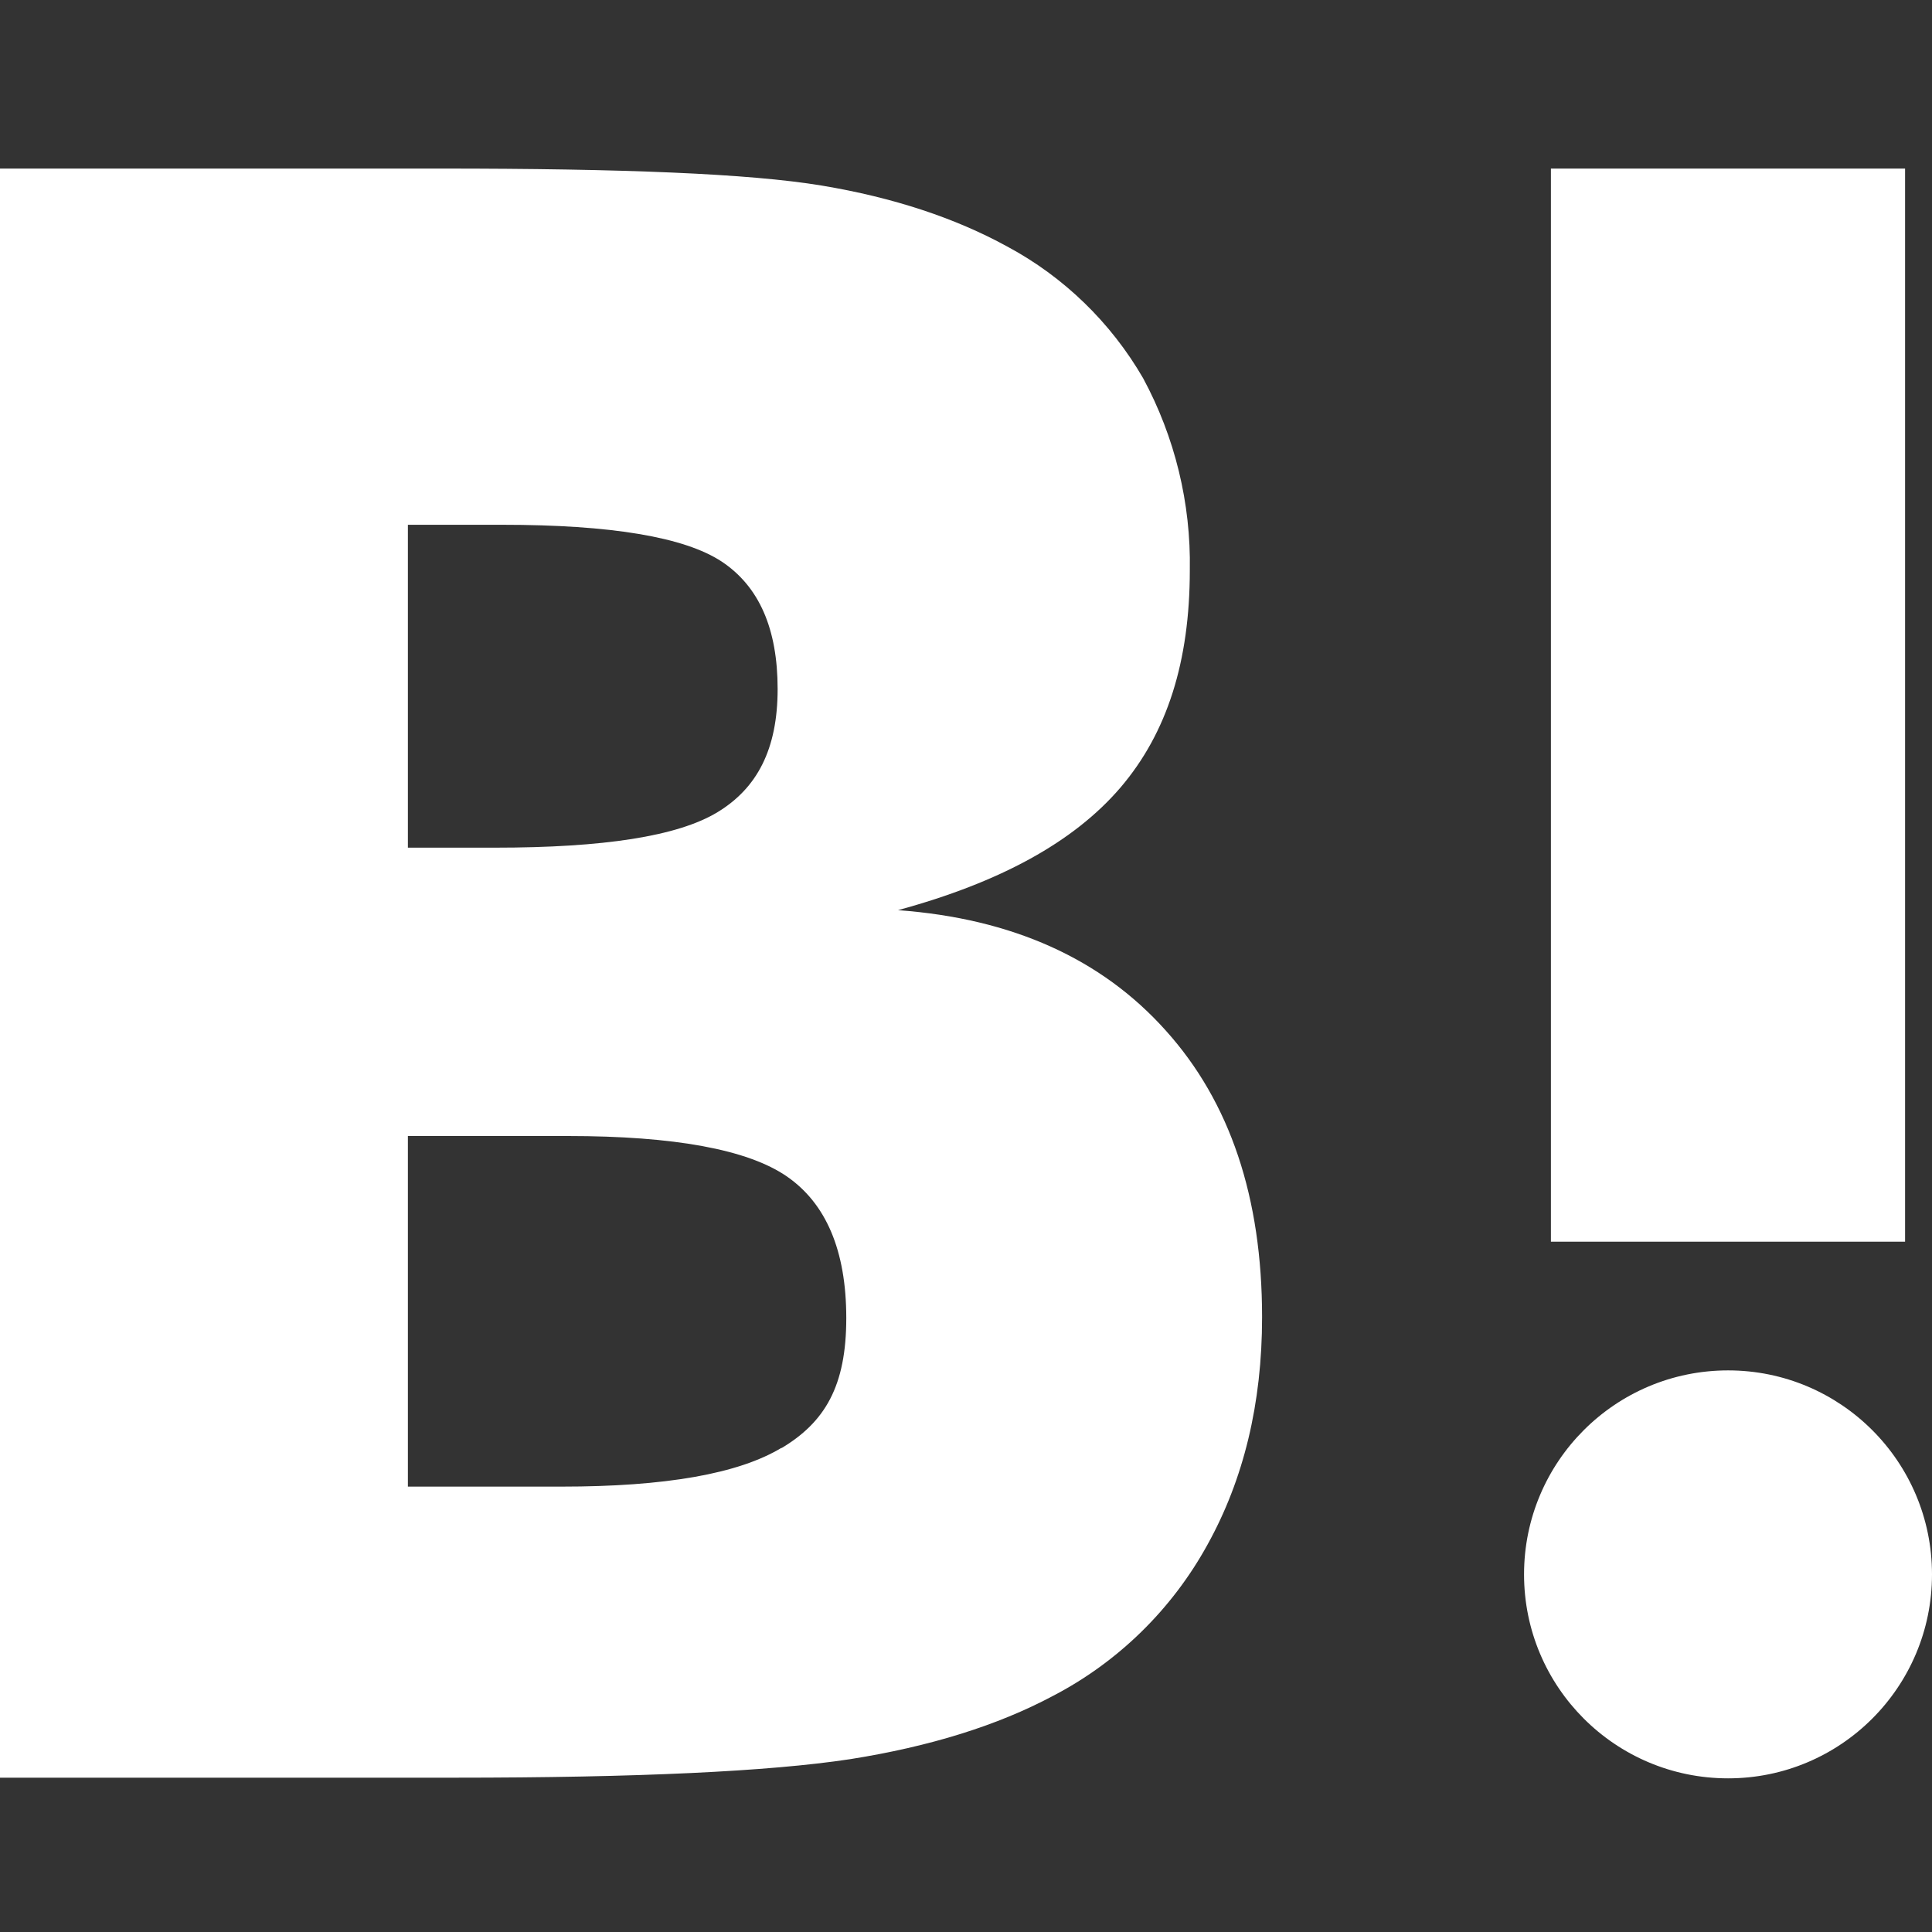<svg id="hatena" xmlns="http://www.w3.org/2000/svg" width="32" height="32" viewBox="0 -2.792 32 32" enable-background="new 0 -2.792 32 32"><rect x="0" y="-2.792" width="32" height="32" fill="#333333" stroke="none"/><path fill="#fff" d="M19.308 14.276c-1.063-1.188-2.542-1.854-4.434-1.993 1.689-.46 2.91-1.127 3.684-2.03.773-.905 1.149-2.088 1.149-3.602.02-1.108-.247-2.203-.774-3.18-.534-.921-1.313-1.678-2.252-2.181-.856-.469-1.877-.81-3.074-1.009-1.197-.198-3.296-.281-6.299-.281h-7.308v26.652h7.531c3.027 0 5.208-.103 6.546-.306 1.336-.211 2.451-.563 3.355-1.044 1.086-.563 1.979-1.438 2.568-2.51.598-1.079.904-2.335.904-3.767 0-1.981-.529-3.564-1.596-4.749zm-12.552-8.376h1.561c1.807 0 3.018.203 3.636.609.622.413.927 1.115.927 2.112s-.34 1.642-.997 2.04c-.658.399-1.889.587-3.684.587h-1.443v-5.348zm6.194 15.285c-.716.435-1.936.646-3.648.646h-2.546v-5.807h2.651c1.76 0 2.98.224 3.625.669s.985 1.22.985 2.346c0 1.127-.352 1.725-1.079 2.158l.012-.012zM28.623 19.906c-1.867 0-3.38 1.512-3.38 3.379 0 1.866 1.513 3.378 3.38 3.378 1.864 0 3.377-1.512 3.377-3.378 0-1.867-1.513-3.379-3.377-3.379zM25.688 0h5.866v17.774h-5.866z"/></svg>